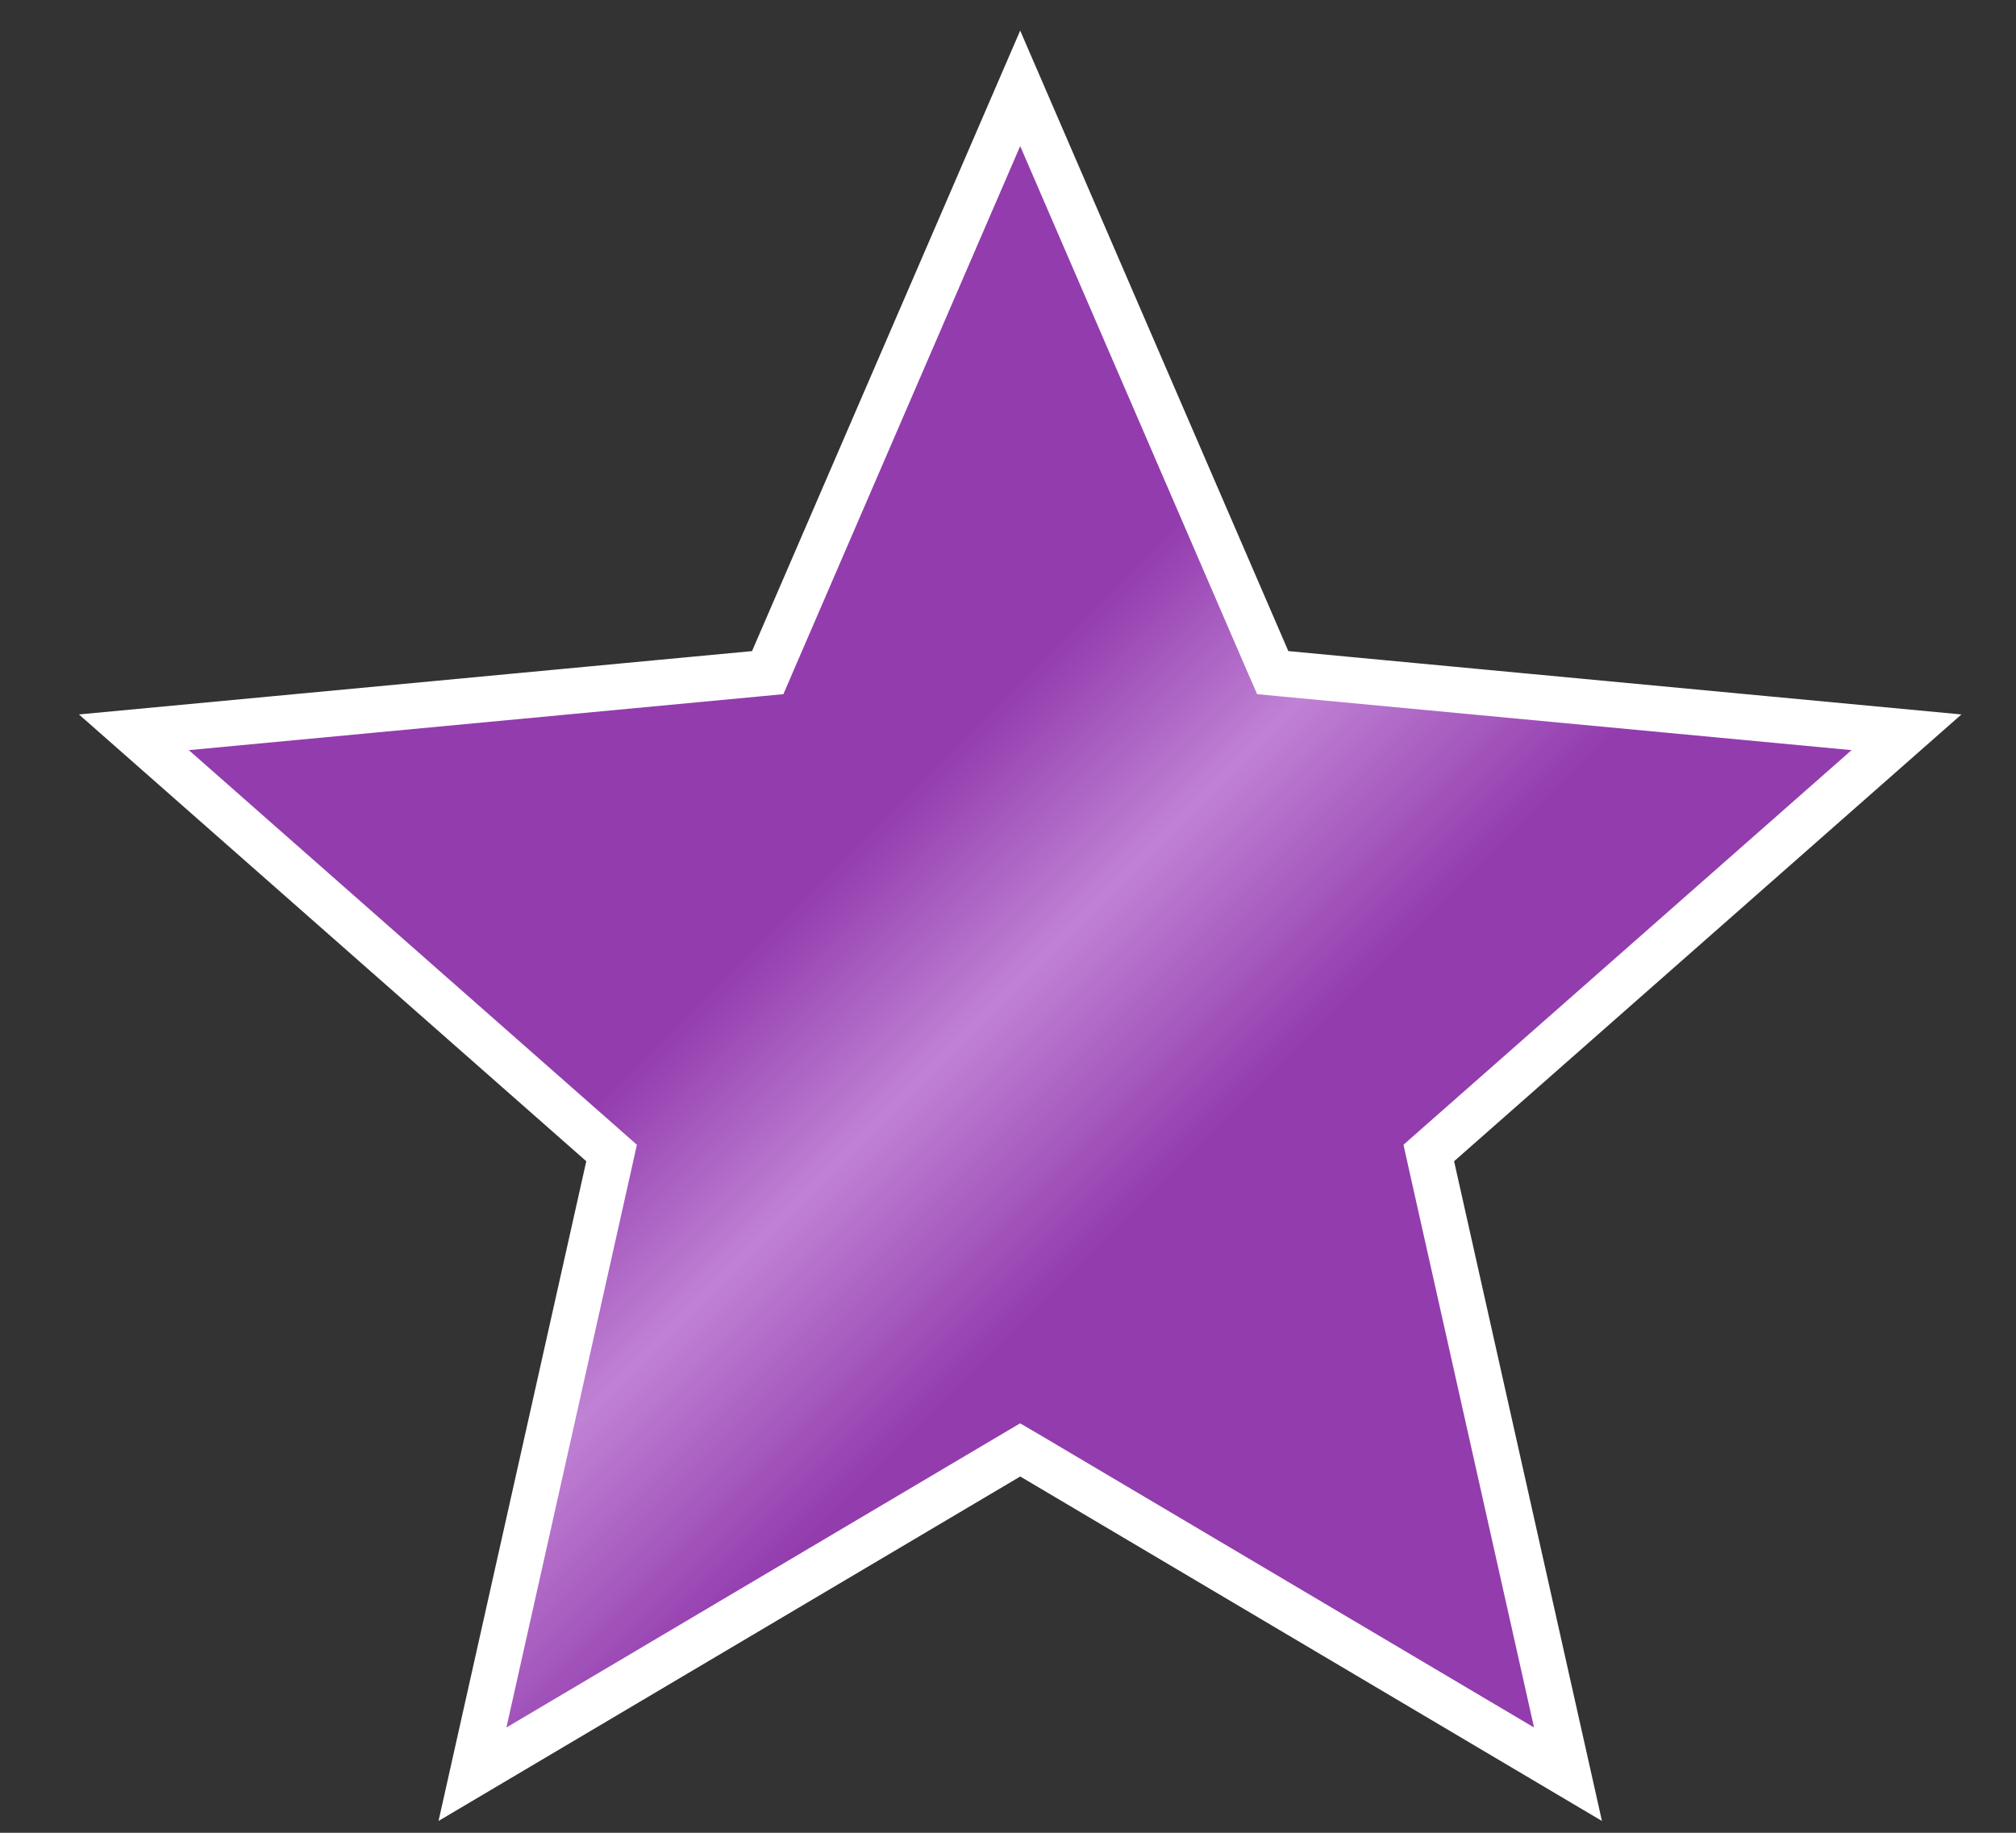 <svg width="22" height="20" viewBox="0 0 22 20" fill="none" xmlns="http://www.w3.org/2000/svg">
<rect x="0" y="0" width="22" height="20" fill="#333333" stroke="none"/>
<path d="M11.133 0.964L13.83 7.205L13.889 7.34L14.036 7.354L20.805 7.991L15.703 12.484L15.592 12.582L15.624 12.726L17.111 19.361L11.261 15.897L11.133 15.822L11.006 15.897L5.156 19.361L6.642 12.726L6.674 12.582L6.563 12.484L1.461 7.991L8.23 7.354L8.378 7.34L8.436 7.205L11.133 0.964Z" fill="url(#paint0_linear_389_205)" stroke="white" stroke-width="0.5"/>
<defs>
<linearGradient id="paint0_linear_389_205" x1="-0.867" y1="2.733" x2="17.533" y2="21.133" gradientUnits="userSpaceOnUse">
<stop stop-color="#933CAE"/>
<stop offset="0.453" stop-color="#933CAE"/>
<stop offset="0.542" stop-color="#C082D4"/>
<stop offset="0.646" stop-color="#933CAE"/>
<stop offset="1" stop-color="#933CAE"/>
</linearGradient>
</defs>
</svg>
